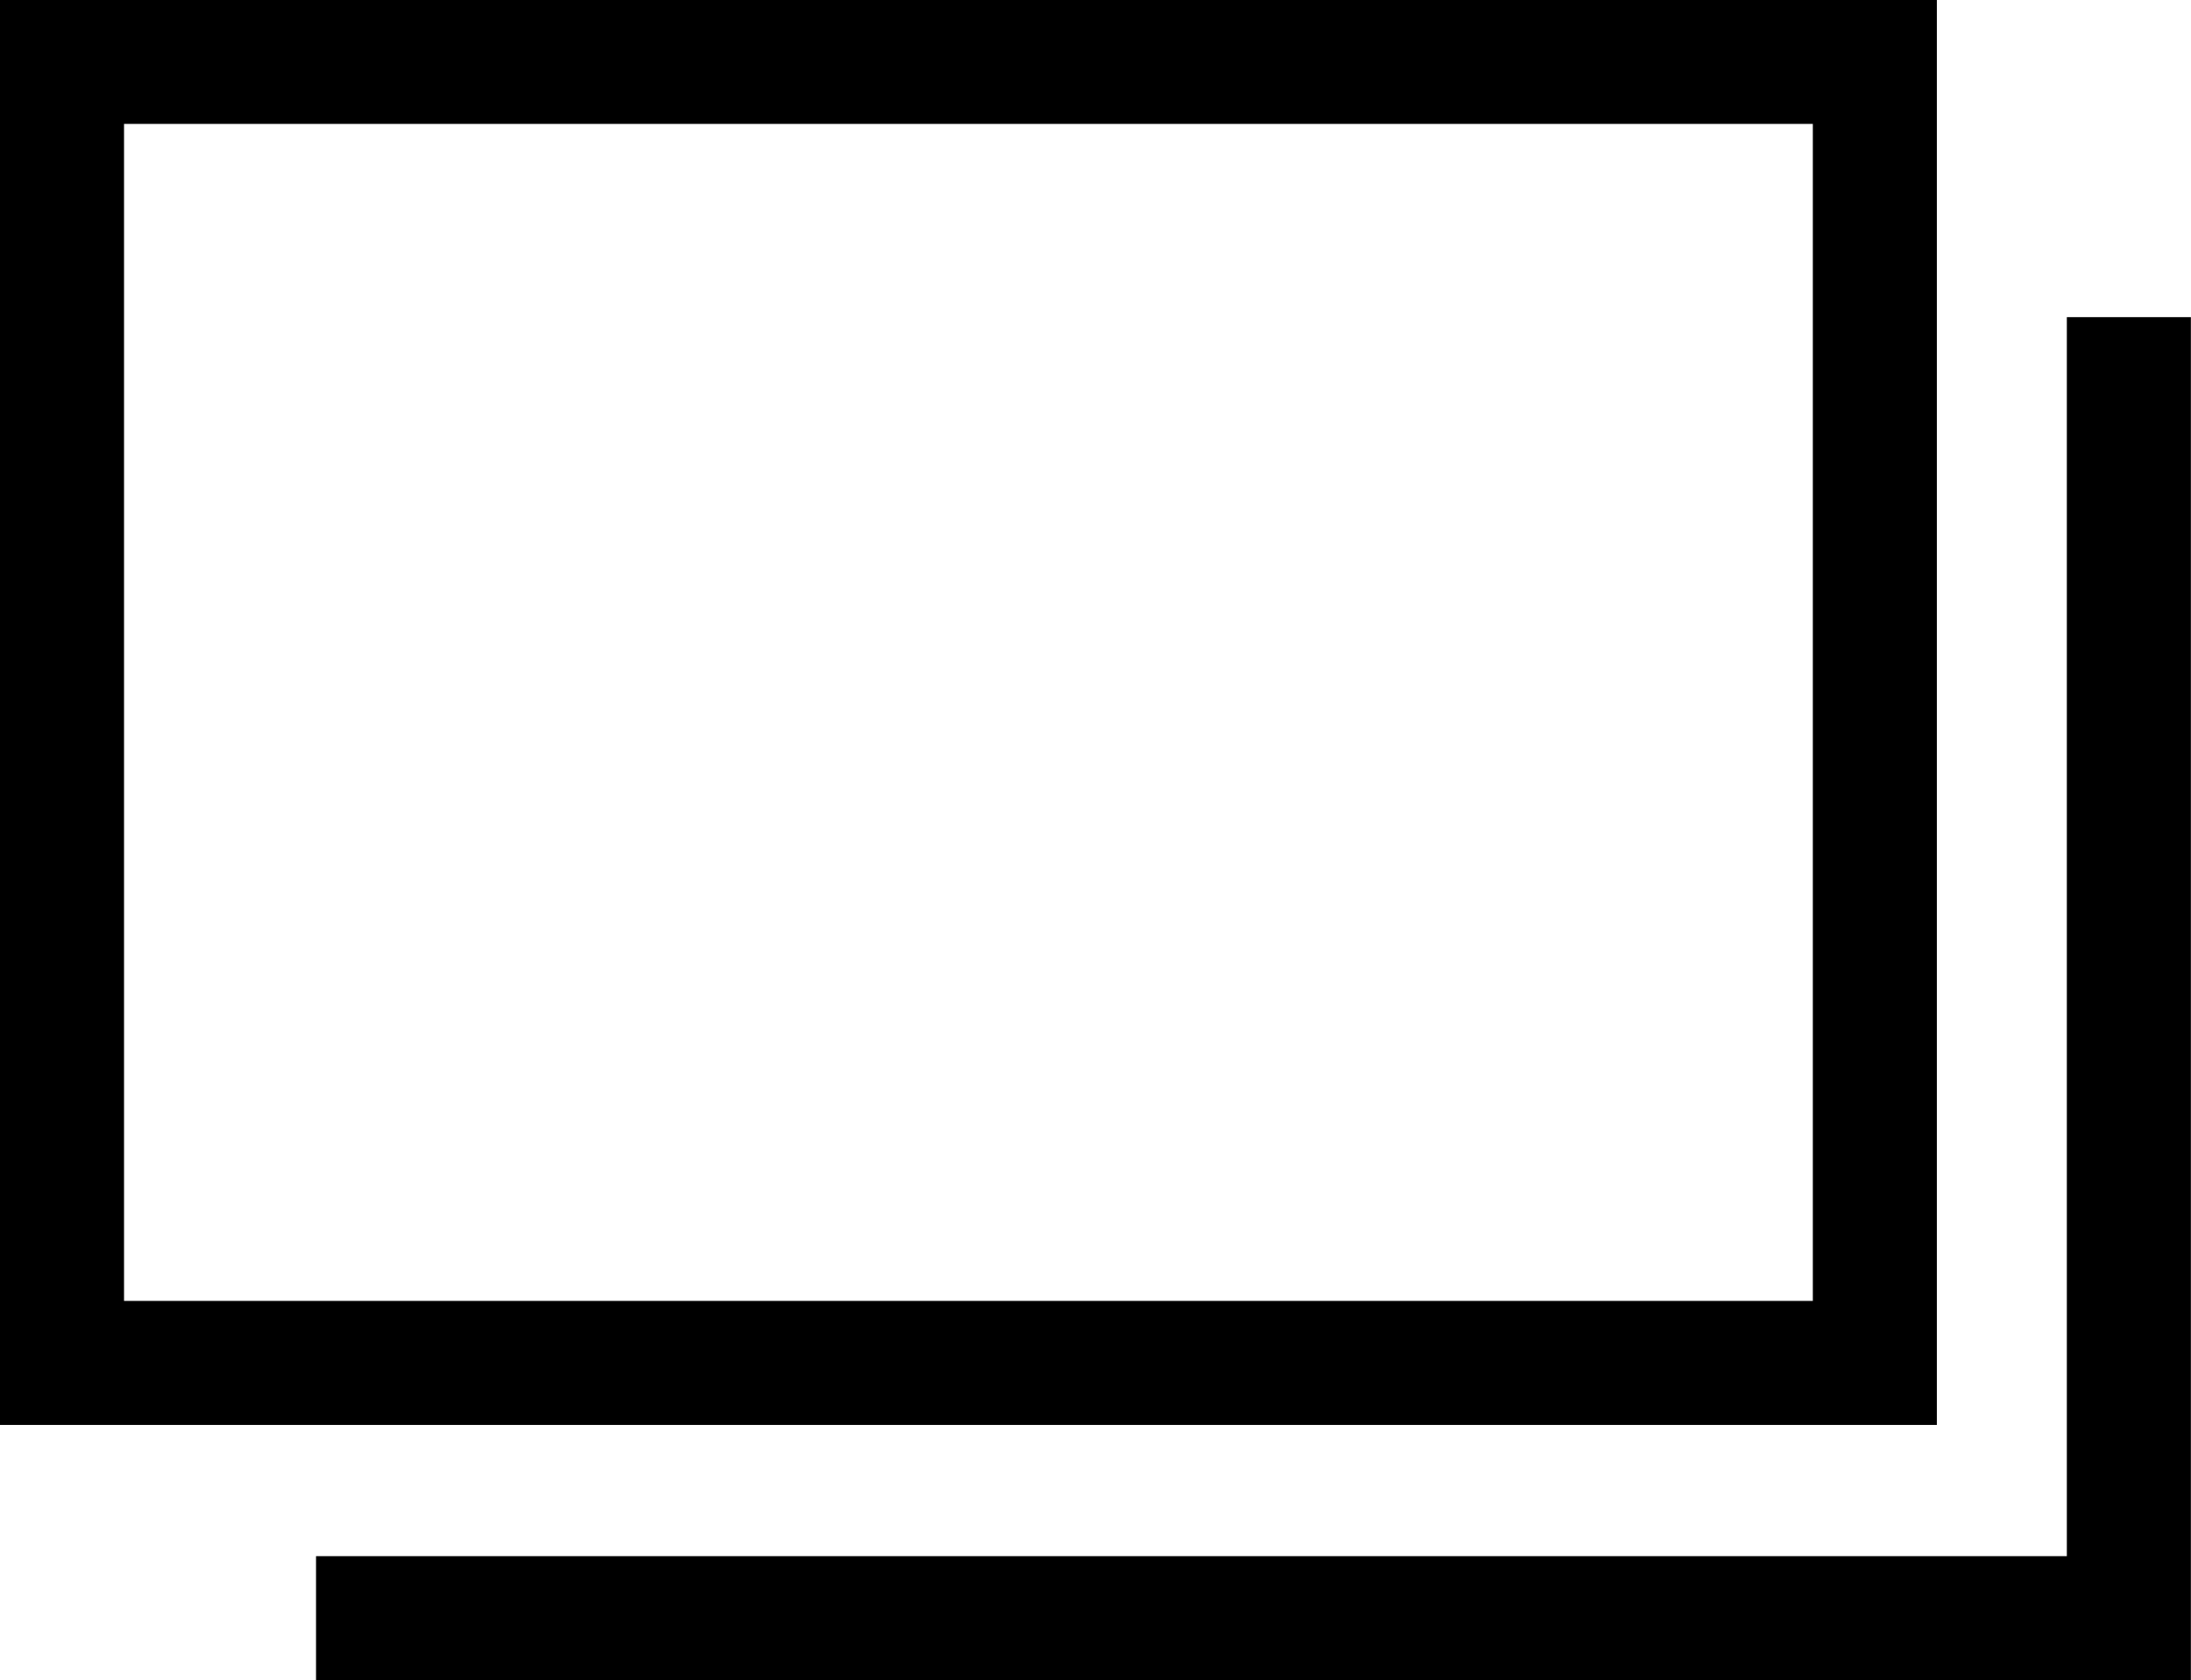 <svg xmlns="http://www.w3.org/2000/svg" width="17.665" height="13.548"><g data-name="グループ 1486"><g data-name="グループ 1156"><g data-name="グループ 456"><g data-name="グループ 459"><g data-name="グループ 460" fill="none" stroke="#000" stroke-miterlimit="10"><path data-name="パス 174" d="M17.164 2.557v10.49H2.548"/><path data-name="長方形 231" d="M.5.499h14.616v10.49H.5z"/></g></g></g></g></g></svg>